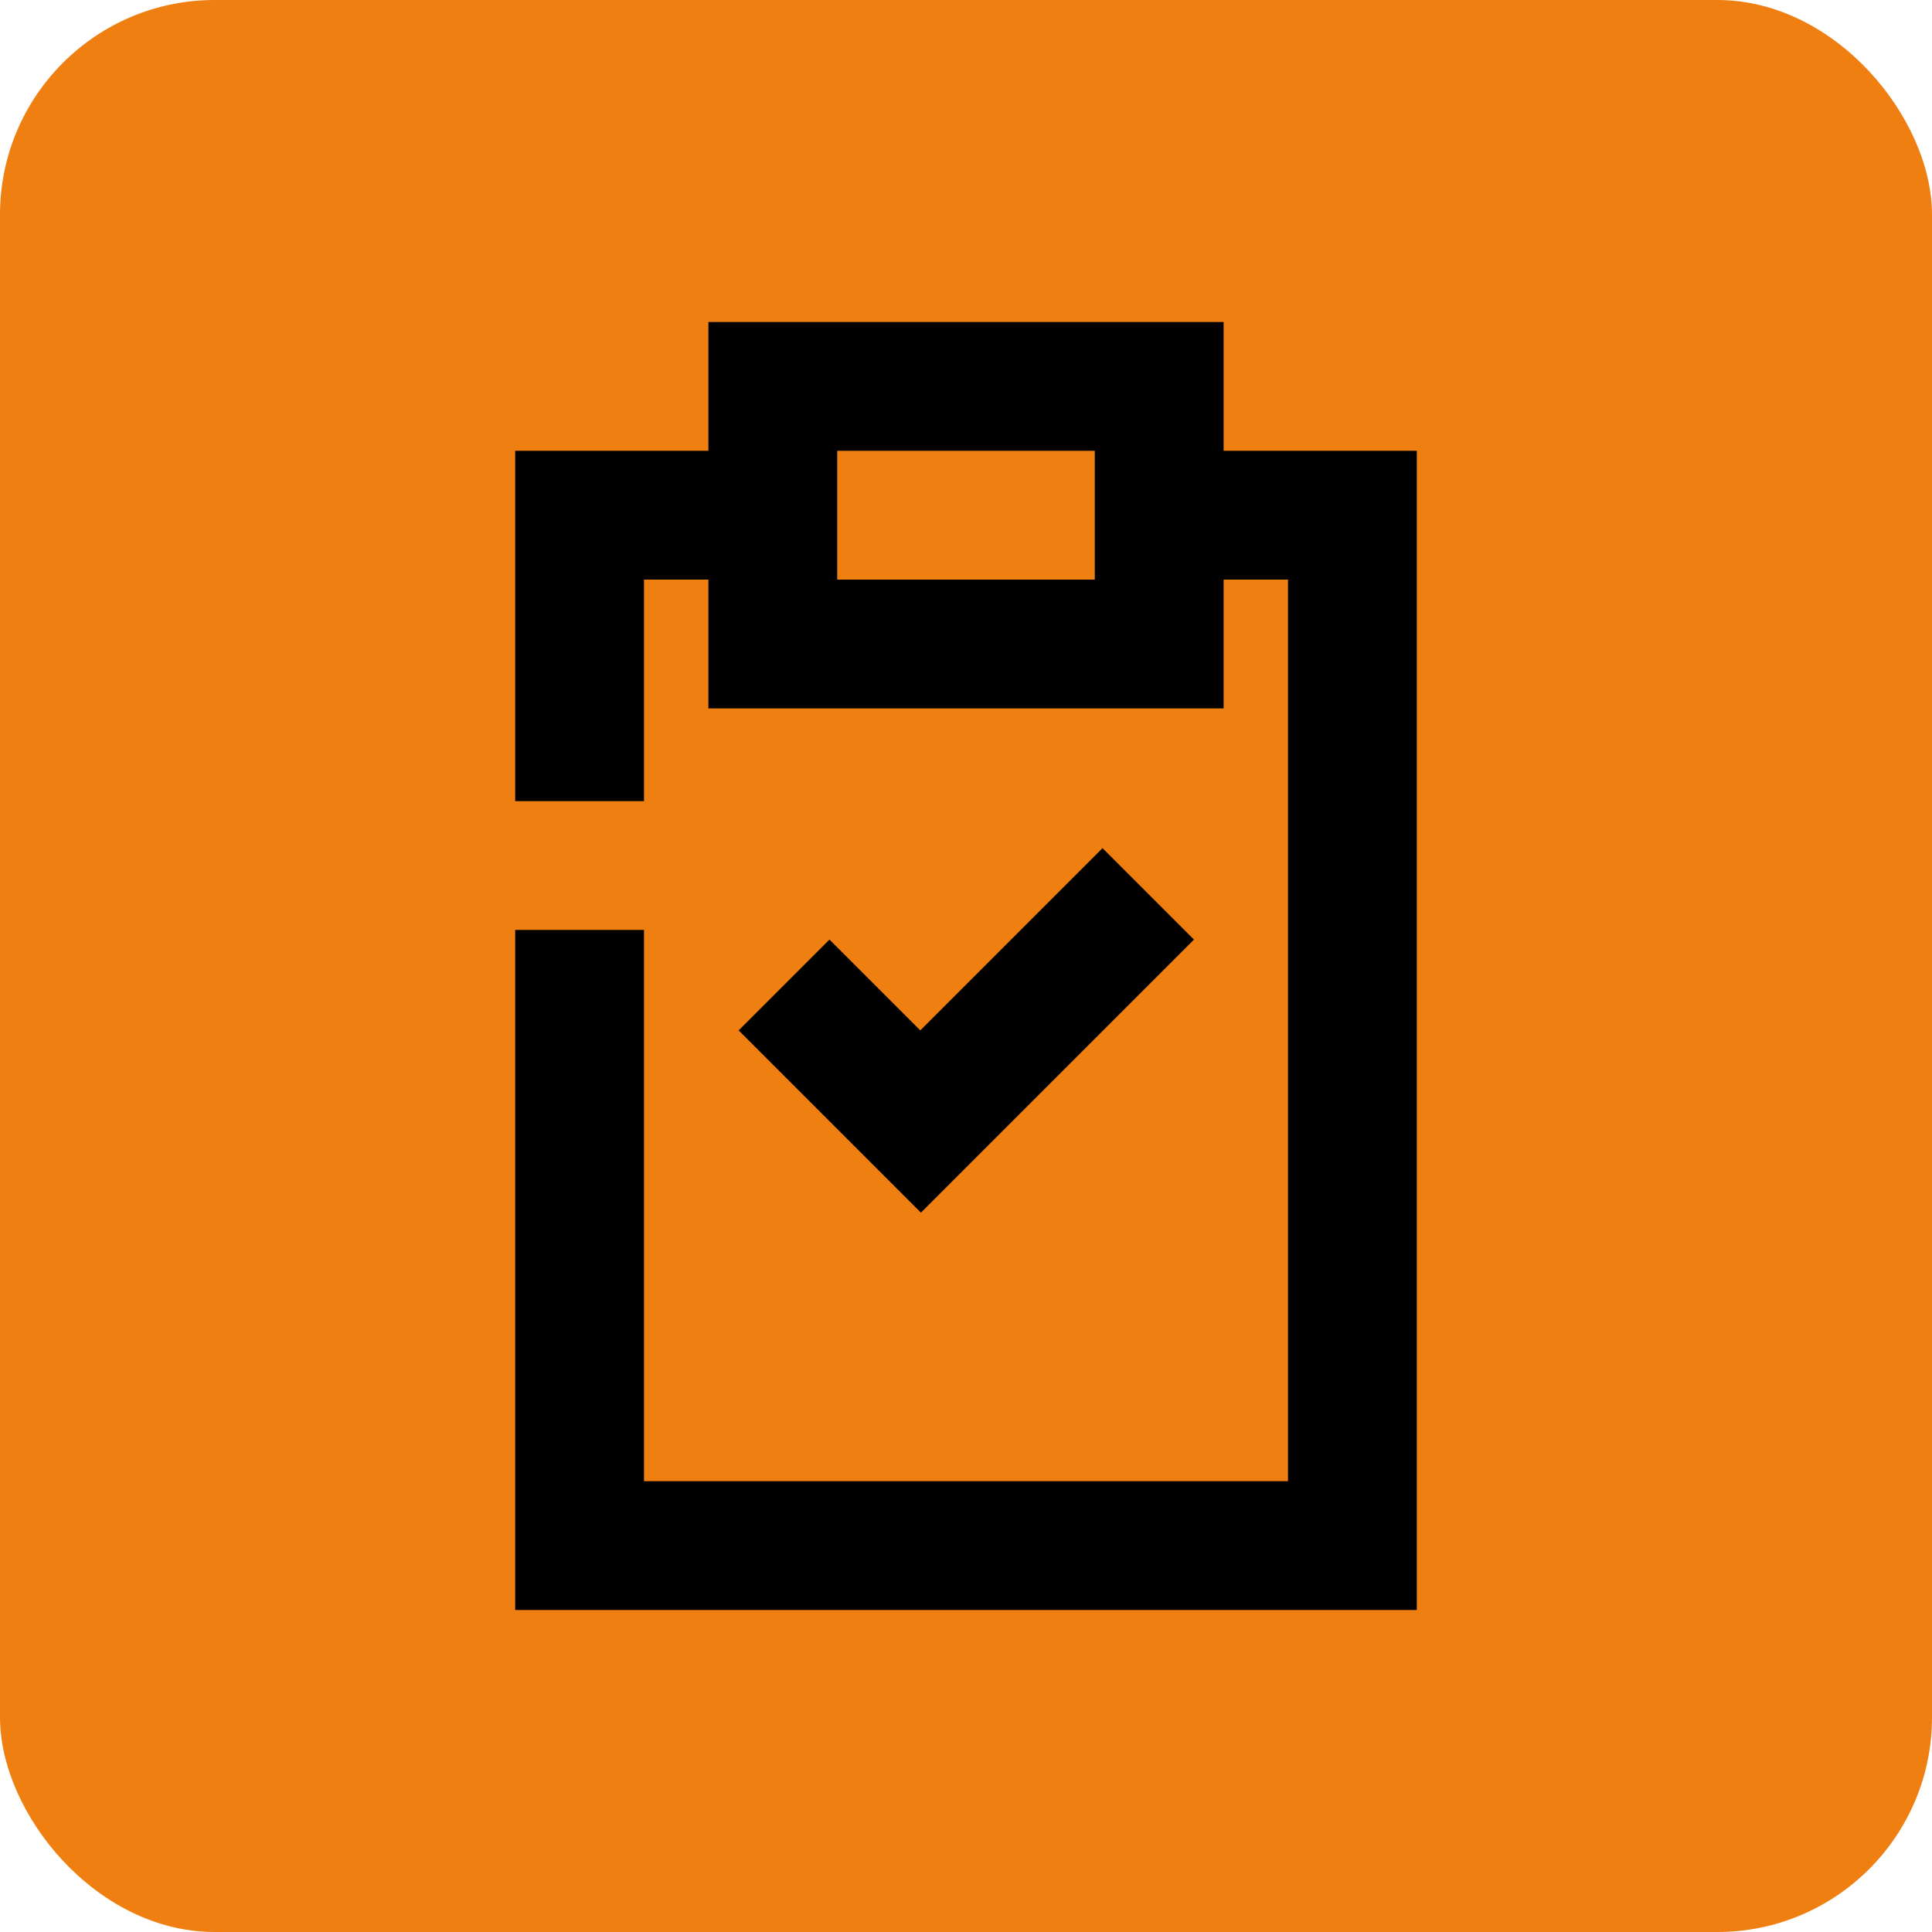 <svg xmlns="http://www.w3.org/2000/svg" fill="none" viewBox="0 0 45 45" height="45" width="45">
<rect fill="#EF7F11" rx="5" height="45" width="45"></rect>
<path fill="black" d="M25.68 19.755L21.435 24L19.32 21.885L17.205 24C19.995 26.79 19.29 26.085 21.45 28.245L27.81 21.885L25.68 19.755Z"></path>
<path fill="black" d="M28.5 10.5V7.5H16.5V10.5H12V18.66H15V13.5H16.5V16.5H28.5V13.5H30V34.5H15V21.66H12V37.5H33V10.5H28.5ZM25.5 13.5H19.5V10.5H25.5V13.5Z"></path>
</svg>
